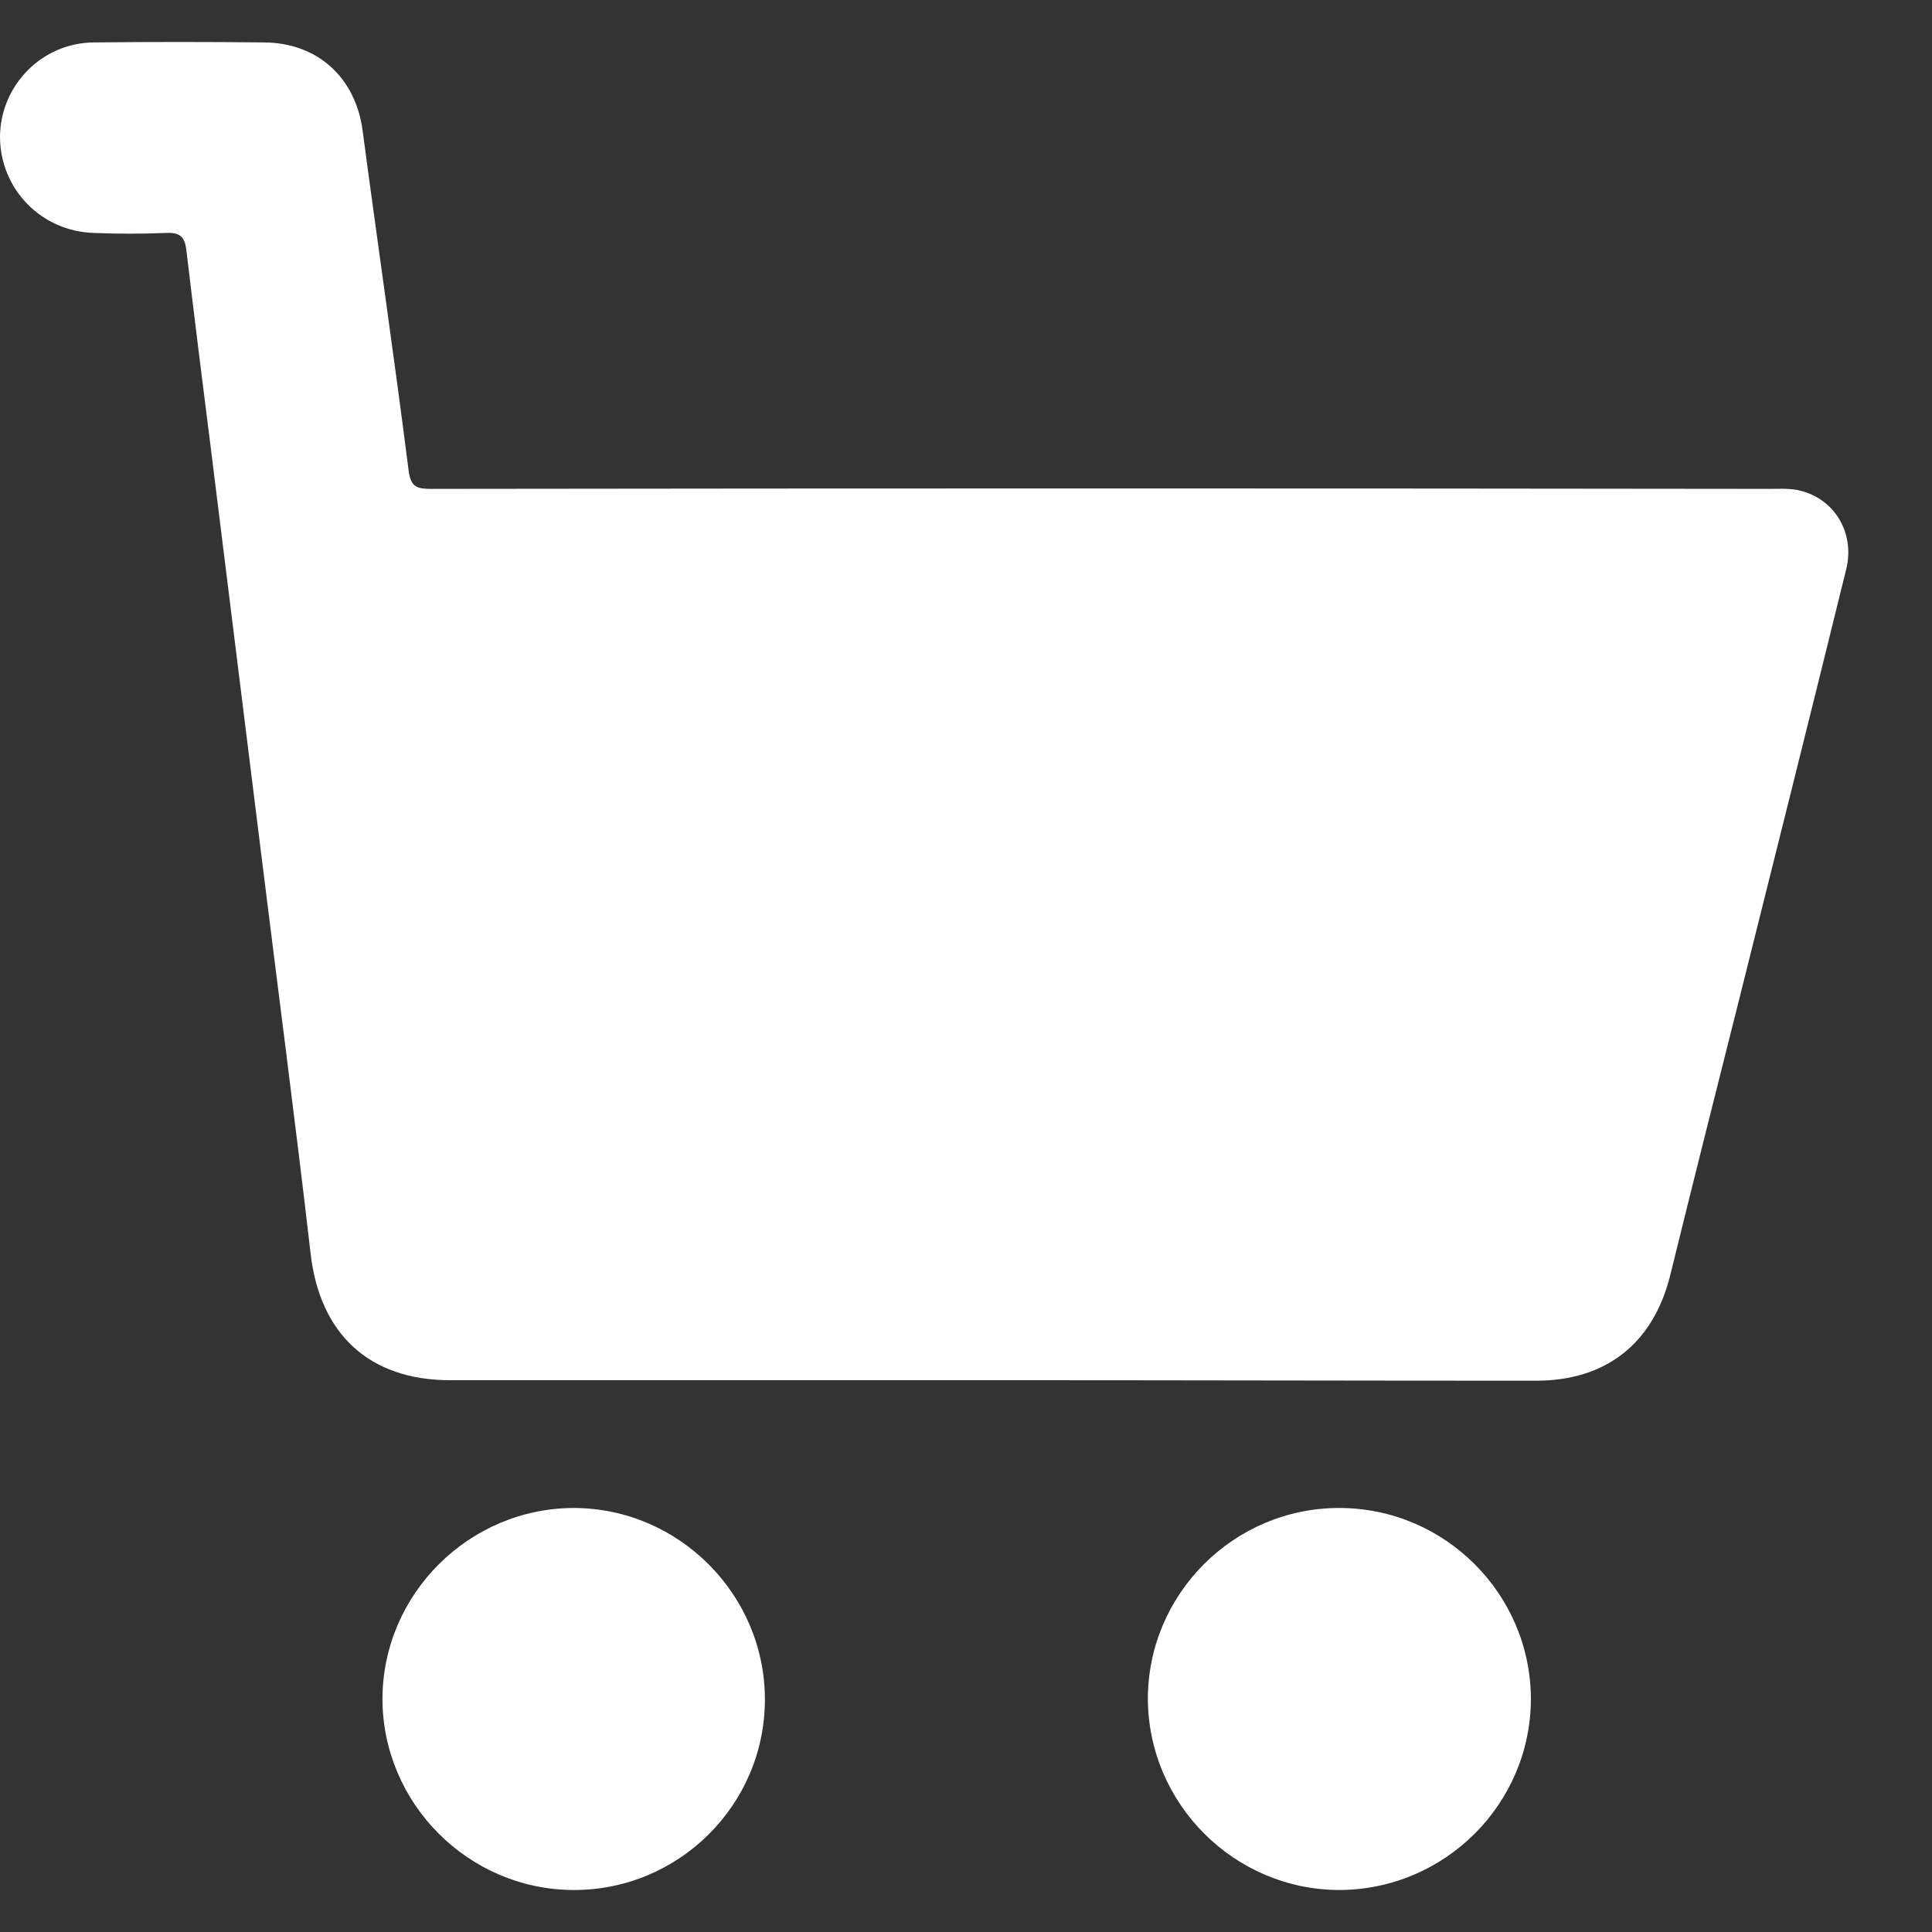 <svg width="23" height="23" viewBox="0 0 23 23" fill="none" xmlns="http://www.w3.org/2000/svg">
<rect x="0" y="0" width="23" height="23" fill="#333333" stroke="none"/>
<path d="M11.789 16.431C9.645 16.431 7.502 16.431 5.358 16.431C4.395 16.431 3.805 15.88 3.697 14.917C3.513 13.327 3.304 11.737 3.107 10.146C2.911 8.563 2.714 6.985 2.518 5.402C2.416 4.597 2.315 3.786 2.219 2.982C2.2 2.811 2.137 2.766 1.972 2.773C1.687 2.785 1.401 2.785 1.116 2.773C0.488 2.754 0 2.247 0 1.626C0.006 1.018 0.495 0.511 1.116 0.505C1.788 0.498 2.46 0.498 3.133 0.505C3.779 0.505 4.236 0.923 4.318 1.563C4.496 2.906 4.693 4.249 4.864 5.598C4.889 5.807 4.972 5.82 5.143 5.82C10.45 5.813 15.758 5.813 21.059 5.82C21.167 5.82 21.282 5.813 21.389 5.832C21.827 5.915 22.087 6.333 21.979 6.776C21.561 8.474 21.136 10.172 20.711 11.87C20.432 12.978 20.153 14.087 19.88 15.195C19.677 15.994 19.119 16.437 18.288 16.437C16.126 16.437 13.957 16.431 11.789 16.431Z" fill="white"/>
<path d="M6.823 22.5C5.574 22.494 4.553 21.468 4.553 20.22C4.559 18.972 5.587 17.952 6.836 17.952C8.085 17.958 9.106 18.984 9.106 20.232C9.106 21.487 8.079 22.506 6.823 22.5Z" fill="white"/>
<path d="M15.942 17.952C17.198 17.952 18.219 18.972 18.225 20.22C18.225 21.474 17.204 22.494 15.948 22.5C14.699 22.5 13.672 21.48 13.665 20.226C13.665 18.978 14.687 17.952 15.942 17.952Z" fill="white"/>
</svg>
